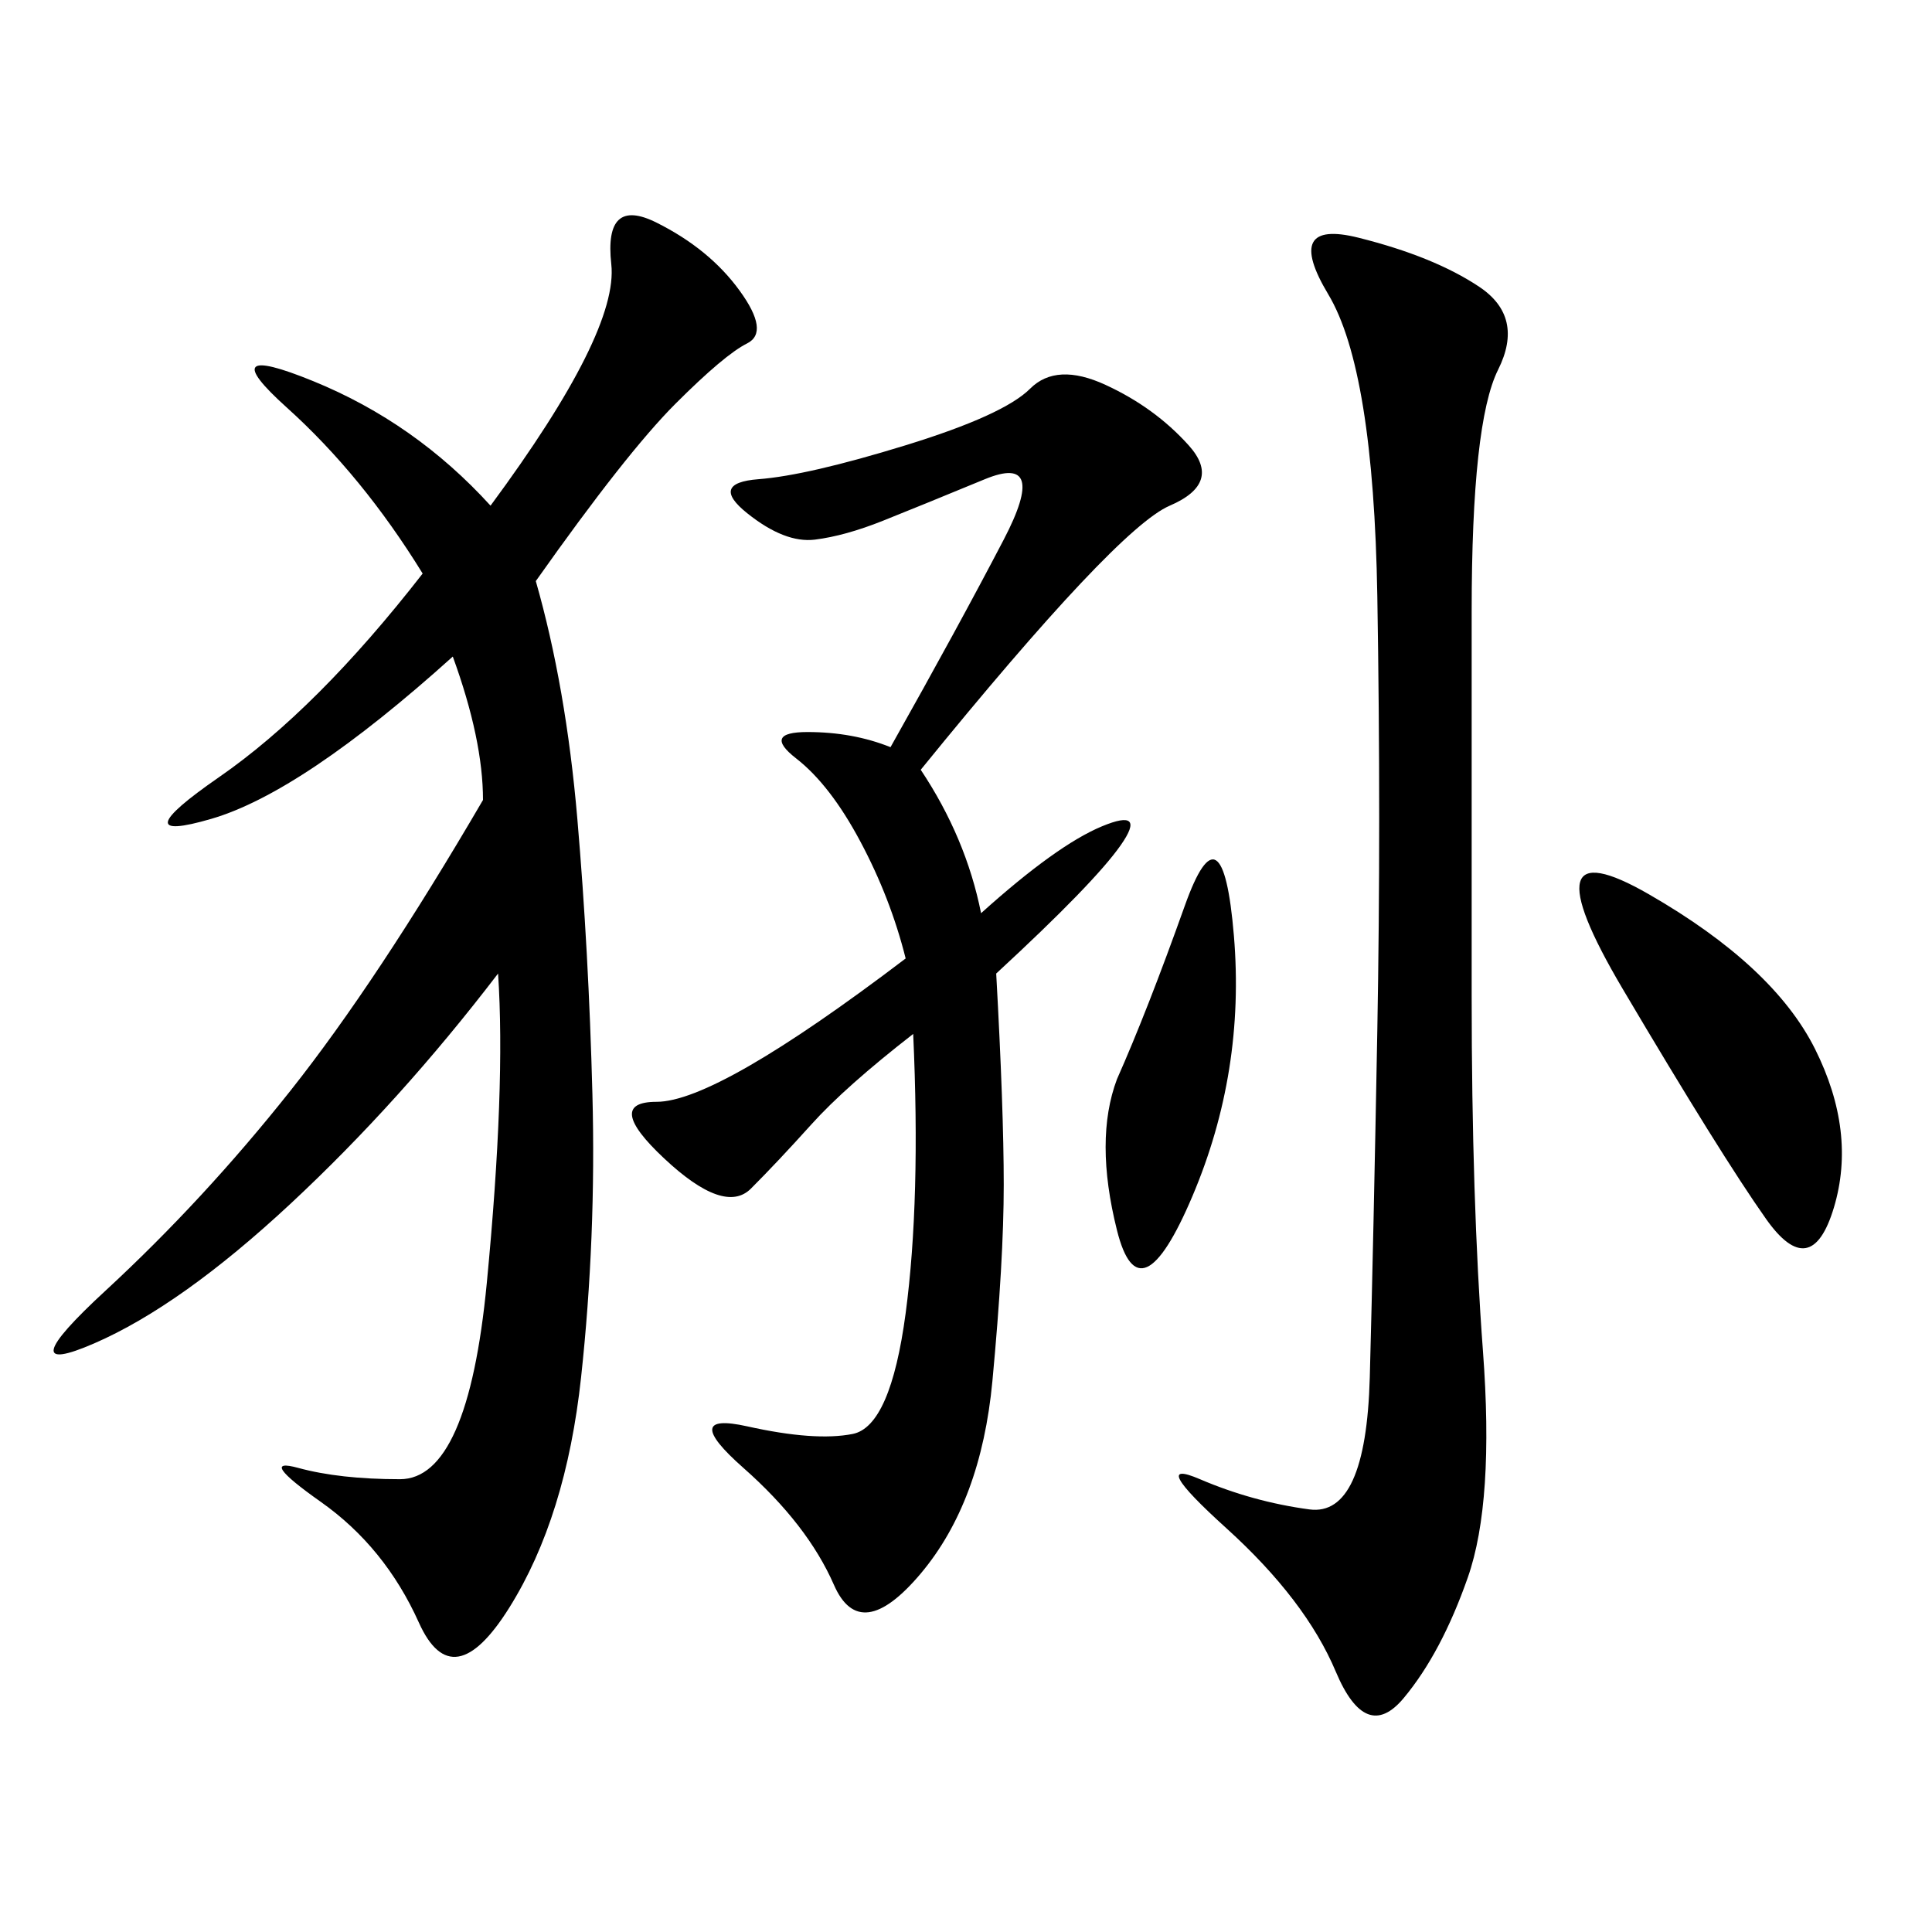<svg xmlns="http://www.w3.org/2000/svg" xmlns:xlink="http://www.w3.org/1999/xlink" width="300" height="300"><path d="M83.20 90.23Q87.89 106.64 89.65 127.15Q91.41 147.66 91.99 169.92Q92.58 192.19 90.23 213.87Q87.89 235.55 79.10 249.61Q70.31 263.67 65.04 251.95Q59.77 240.23 49.80 233.20Q39.84 226.17 46.29 227.93Q52.73 229.69 62.11 229.69L62.11 229.69Q72.66 229.69 75.59 199.22Q78.52 168.75 77.34 151.17L77.34 151.17Q62.11 171.09 45.12 186.91Q28.13 202.73 14.65 208.59Q1.17 214.45 16.41 200.39Q31.64 186.33 45.12 169.34Q58.59 152.34 75 124.22L75 124.22Q75 114.84 70.31 101.95L70.31 101.95Q46.88 123.05 32.81 127.15Q18.75 131.25 33.98 120.70Q49.22 110.16 65.63 89.06L65.63 89.06Q56.25 73.83 44.53 63.28Q32.81 52.73 48.63 59.18Q64.45 65.63 76.17 78.52L76.17 78.52Q96.09 51.56 94.92 41.02Q93.75 30.47 101.95 34.57Q110.16 38.67 114.84 45.12Q119.53 51.56 116.02 53.32Q112.50 55.08 104.88 62.70Q97.27 70.31 83.20 90.23L83.20 90.23ZM142.97 119.53Q150 130.08 152.34 141.80L152.34 141.80Q164.06 131.25 171.09 128.32Q178.13 125.39 174.02 131.25Q169.92 137.11 154.69 151.17L154.69 151.17Q155.86 172.27 155.86 183.98L155.86 183.98Q155.86 195.70 154.10 214.45Q152.34 233.20 142.97 244.34Q133.59 255.47 129.49 246.09Q125.39 236.72 115.43 227.93Q105.47 219.14 116.02 221.48Q126.56 223.83 132.42 222.66Q138.28 221.48 140.63 203.91Q142.97 186.33 141.80 160.55L141.80 160.55Q131.25 168.75 125.98 174.61Q120.70 180.47 116.60 184.57Q112.50 188.67 103.13 179.88Q93.75 171.09 101.95 171.09L101.95 171.09Q111.33 171.09 140.63 148.83L140.63 148.83Q138.28 139.45 133.59 130.66Q128.91 121.88 123.63 117.77Q118.36 113.67 125.39 113.67L125.39 113.67Q132.42 113.67 138.28 116.02L138.28 116.02Q148.83 97.27 155.86 83.79Q162.89 70.31 152.93 74.41Q142.97 78.52 137.11 80.86Q131.25 83.20 126.56 83.79Q121.88 84.38 116.02 79.69Q110.16 75 117.77 74.41Q125.39 73.83 140.63 69.14Q155.86 64.45 159.96 60.35Q164.06 56.25 171.68 59.77Q179.30 63.28 184.57 69.14Q189.84 75 181.64 78.52Q173.44 82.03 142.97 119.53L142.97 119.53ZM229.69 44.53Q236.72 49.22 232.62 57.42Q228.52 65.63 228.52 94.92L228.52 94.92L228.52 154.69Q228.52 186.33 230.27 209.77Q232.03 233.20 227.93 244.92Q223.83 256.64 217.97 263.67Q212.11 270.70 207.42 259.57Q202.73 248.44 190.43 237.30Q178.13 226.17 186.33 229.69Q194.53 233.20 203.32 234.38Q212.11 235.55 212.70 213.87Q213.28 192.19 213.87 159.96Q214.45 127.73 213.87 92.58Q213.28 57.42 206.25 45.70Q199.22 33.98 210.94 36.91Q222.66 39.84 229.69 44.53L229.69 44.53ZM251.95 153.52Q236.72 127.73 256.05 138.87Q275.39 150 281.84 162.89Q288.28 175.78 284.77 187.50Q281.25 199.22 274.22 189.26Q267.19 179.30 251.95 153.52L251.95 153.52ZM173.44 167.58Q178.13 157.03 183.98 140.63Q189.84 124.22 191.60 145.31Q193.36 166.41 185.16 185.74Q176.95 205.08 173.44 191.02Q169.92 176.95 173.44 167.58L173.44 167.58Z"/></svg>